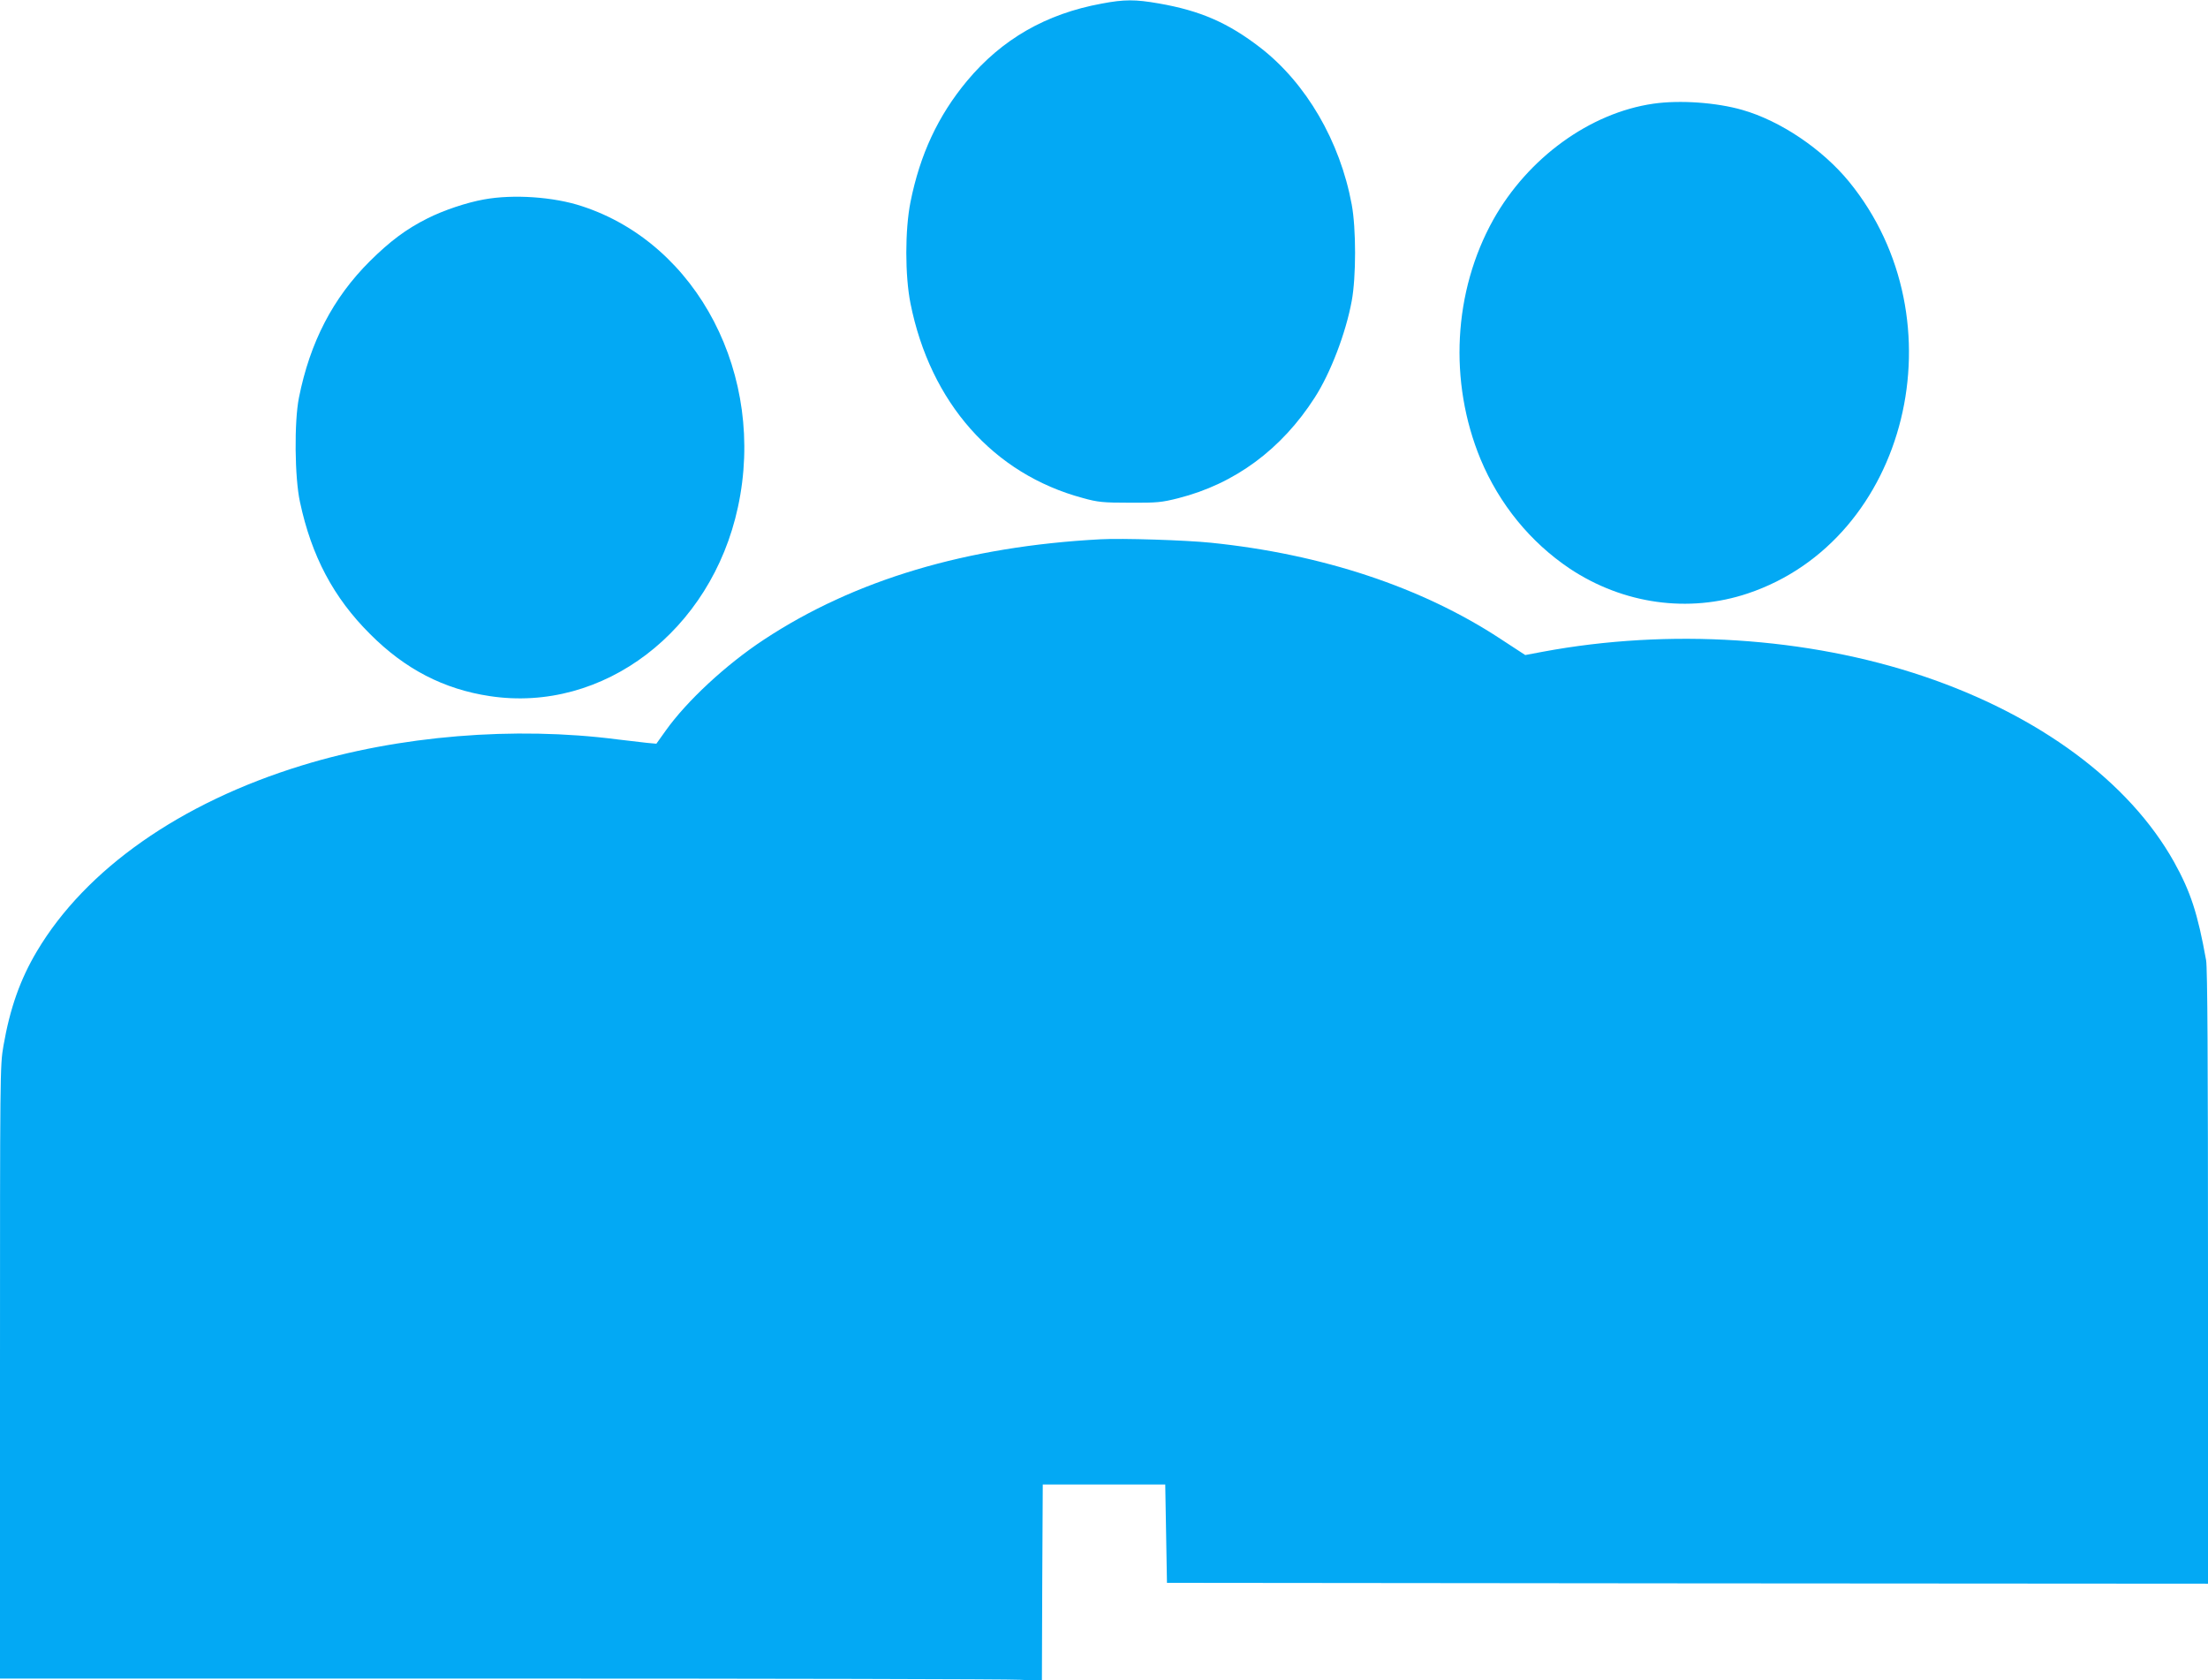 <?xml version="1.0" standalone="no"?>
<!DOCTYPE svg PUBLIC "-//W3C//DTD SVG 20010904//EN"
 "http://www.w3.org/TR/2001/REC-SVG-20010904/DTD/svg10.dtd">
<svg version="1.0" xmlns="http://www.w3.org/2000/svg"
 width="1280pt" height="974pt" viewBox="0 0 1280 974"
 preserveAspectRatio="xMidYMid meet">
<g transform="translate(0,974) scale(0.1,-0.1)"
fill="#03a9f4" stroke="none">
<path d="M6386 9719 c-322 -59 -578 -206 -780 -448 -168 -202 -273 -427 -328
-703 -32 -161 -32 -425 0 -586 115 -576 481 -990 1000 -1129 86 -24 116 -27
272 -27 158 -1 185 2 280 26 328 83 599 283 792 584 91 141 180 374 214 559
26 139 26 421 0 560 -68 367 -264 703 -530 909 -187 144 -347 214 -588 256
-138 24 -200 24 -332 -1z"/>
<path d="M9585 9139 c-368 -53 -727 -314 -928 -672 -232 -416 -260 -939 -74
-1389 109 -261 289 -481 517 -634 310 -206 689 -259 1032 -144 929 311 1242
1585 587 2387 -155 189 -398 353 -619 416 -150 43 -361 58 -515 36z"/>
<path d="M2806 8584 c-101 -18 -235 -63 -328 -110 -124 -62 -218 -133 -334
-248 -214 -213 -347 -470 -411 -791 -28 -140 -25 -464 6 -605 67 -314 195
-555 406 -765 203 -204 428 -320 694 -360 658 -100 1285 378 1439 1096 164
760 -232 1525 -905 1744 -163 54 -397 70 -567 39z"/>
<path d="M6380 6614 c-775 -41 -1426 -235 -1952 -582 -220 -145 -446 -355
-568 -526 l-55 -77 -55 5 c-30 3 -107 12 -171 20 -596 77 -1267 22 -1829 -151
-704 -216 -1253 -601 -1536 -1077 -97 -163 -156 -330 -194 -548 -20 -114 -20
-156 -20 -1892 l0 -1776 2893 0 c1590 0 2949 -3 3019 -7 l128 -6 2 569 3 569
355 0 355 0 5 -285 5 -285 3018 -3 3017 -2 0 1777 c0 1240 -3 1795 -11 1837
-49 273 -90 397 -186 570 -260 464 -780 849 -1452 1076 -673 227 -1473 279
-2208 142 l-101 -19 -144 94 c-455 299 -1033 491 -1678 557 -145 15 -517 27
-640 20z"/>
</g>
</svg>
